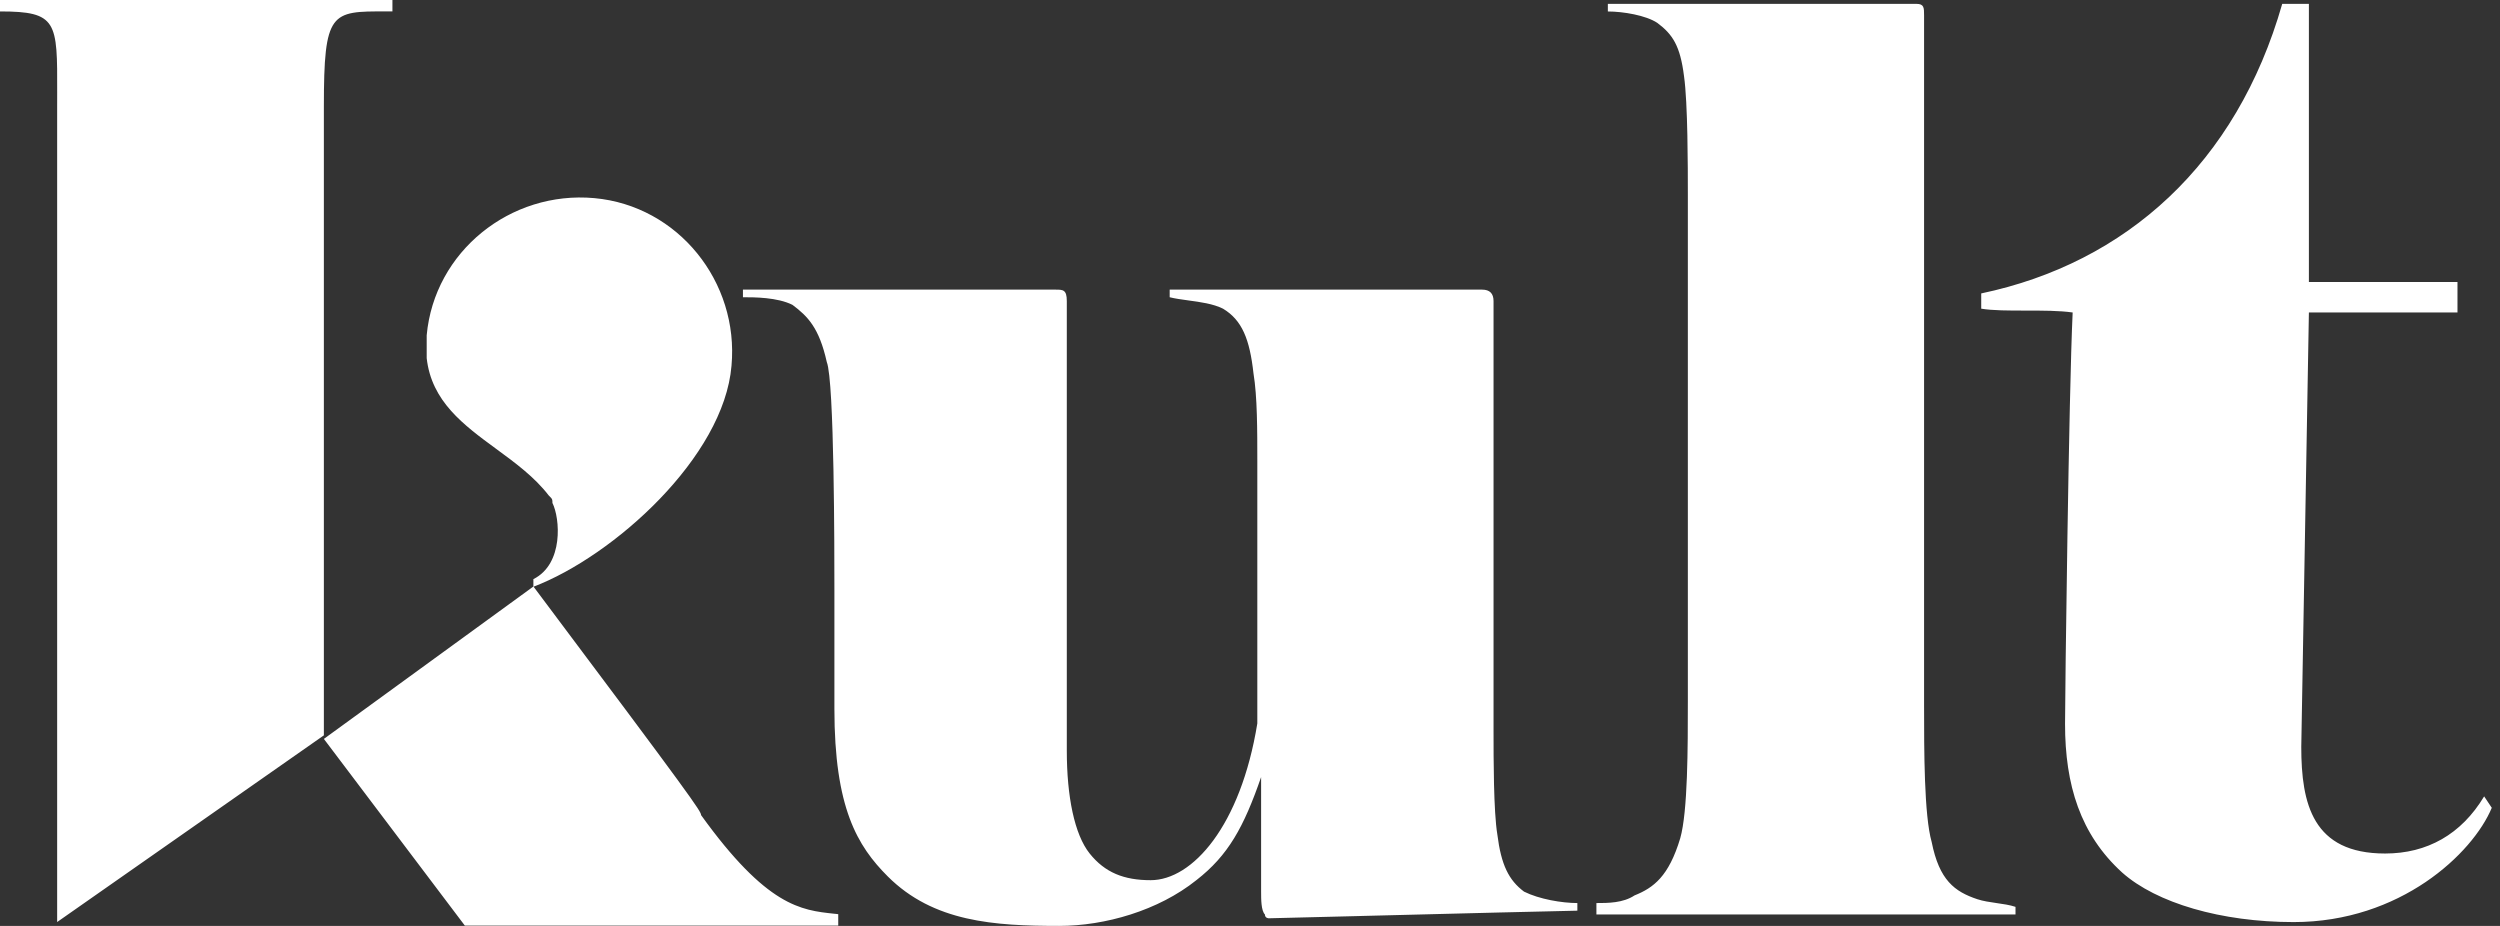 <svg width="108" height="40" viewBox="0 0 108 40" fill="none" xmlns="http://www.w3.org/2000/svg">
<rect x="0" y="0" width="108" height="40" fill="#333333" stroke="none"/>
<path fill-rule="evenodd" clip-rule="evenodd" d="M2.469 4.609V39.832L13.991 31.767V4.609C13.991 0.487 14.296 0.488 16.671 0.493L16.671 0.493C16.762 0.494 16.856 0.494 16.953 0.494V0H0V0.494C2.48 0.494 2.479 0.932 2.47 4.006C2.47 4.197 2.469 4.397 2.469 4.609ZM13.991 31.921L23.042 25.338V25.019C24.359 24.36 24.194 22.385 23.865 21.727C23.865 21.657 23.865 21.617 23.852 21.581C23.835 21.532 23.795 21.492 23.7 21.398C23.093 20.608 22.261 19.997 21.436 19.392C20.028 18.359 18.641 17.341 18.433 15.472V15.308V14.814V14.485C18.762 10.864 22.054 8.23 25.675 8.559C29.297 8.888 31.93 12.18 31.601 15.801C31.272 19.748 26.506 24.024 23.05 25.345C29.957 34.554 30.286 35.048 30.286 35.212C33.131 39.163 34.61 39.321 36.034 39.473L36.035 39.473L36.116 39.481L36.212 39.492V39.986H20.081L13.991 31.921ZM54.645 39.506C54.645 39.67 54.81 39.67 54.81 39.67C54.87 39.67 56.599 39.626 58.794 39.571L58.807 39.57C62.62 39.474 67.829 39.341 68.142 39.341V39.012C67.484 39.012 66.496 38.847 65.838 38.518C65.179 38.024 64.85 37.366 64.685 36.049C64.521 35.062 64.521 32.757 64.521 31.605V25.351V13.006C64.521 12.677 64.356 12.512 64.027 12.512H50.53V12.841C50.766 12.9 51.045 12.938 51.336 12.978C51.855 13.048 52.412 13.124 52.834 13.335C53.657 13.829 53.987 14.652 54.151 16.133C54.316 17.121 54.316 18.602 54.316 19.919V19.919V31.253C53.596 35.683 51.514 38.024 49.707 38.024C48.555 38.024 47.732 37.695 47.074 36.872C46.415 36.049 46.086 34.403 46.086 32.428V25.68V13.006C46.086 12.512 45.922 12.512 45.592 12.512H32.095V12.841C32.589 12.841 33.577 12.841 34.235 13.17C34.894 13.664 35.387 14.158 35.717 15.639C36.046 16.462 36.046 23.869 36.046 25.515V25.515V30.618C36.046 34.897 37.033 36.543 38.35 37.86C40.325 39.835 42.959 39.999 45.757 39.999C47.732 39.999 50.036 39.341 51.682 38.024C53.064 36.95 53.73 35.732 54.48 33.571V38.518C54.48 38.847 54.48 39.341 54.645 39.506ZM68.965 39.341V39.012C69.459 39.012 70.117 39.012 70.611 38.682C71.434 38.353 72.092 37.859 72.586 36.213C72.915 35.061 72.915 32.263 72.915 30.288V8.397V8.397C72.915 7.244 72.915 4.446 72.75 3.294C72.586 1.977 72.257 1.484 71.598 0.99C71.104 0.661 70.117 0.496 69.459 0.496V0.167H82.791C83.12 0.167 83.12 0.332 83.12 0.661V4.94V30.453C83.12 32.428 83.12 35.226 83.449 36.378C83.778 38.024 84.437 38.518 85.424 38.847C85.671 38.929 85.959 38.97 86.247 39.012C86.535 39.053 86.823 39.094 87.07 39.176V39.505H68.965V39.341ZM99.086 39.834C103.694 39.834 106.822 36.872 107.645 34.897L107.315 34.403C106.328 36.049 104.847 36.872 103.036 36.872C99.909 36.872 99.415 34.732 99.415 32.263L99.744 13.499H106.163V12.182H99.744V0.167H98.592C96.617 7.08 91.844 11.36 85.589 12.676V13.335C86.083 13.417 86.782 13.417 87.502 13.417C88.222 13.417 88.963 13.417 89.539 13.499C89.374 16.956 89.21 29.959 89.21 31.276C89.21 33.909 89.868 36.049 91.679 37.695C93.16 39.012 95.958 39.834 99.086 39.834Z" fill="white"/>
</svg>
